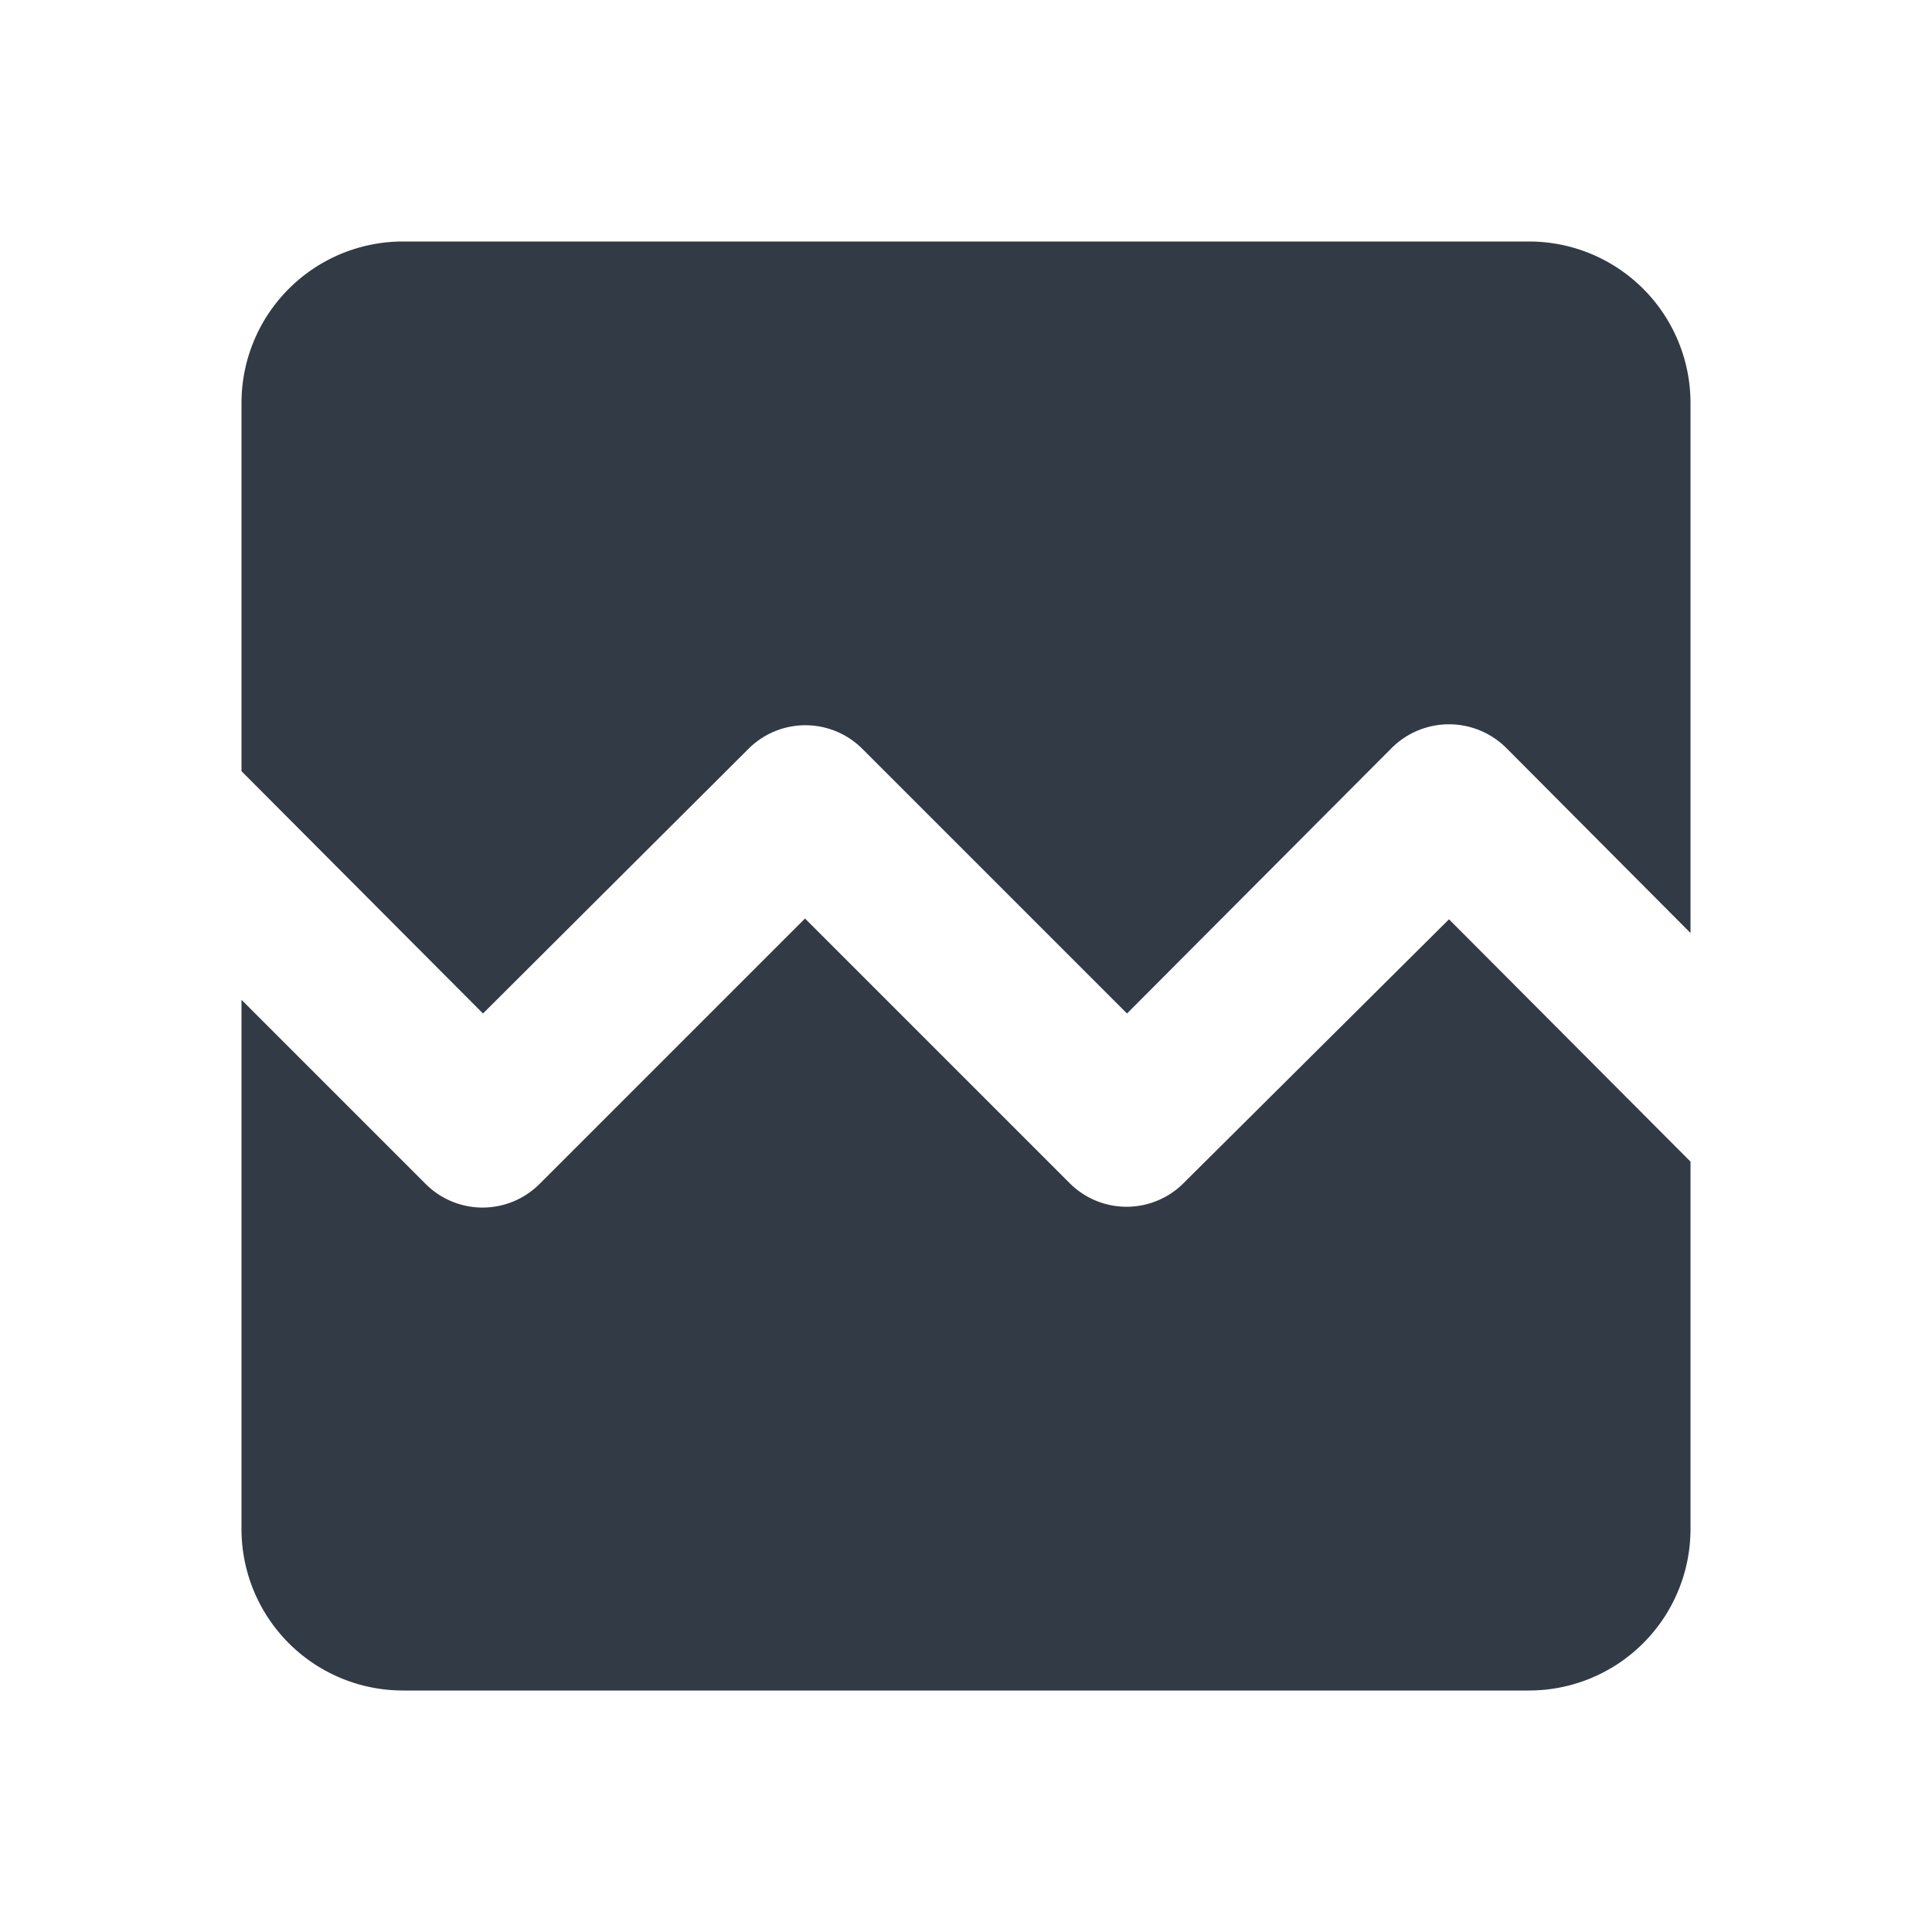 <svg xmlns="http://www.w3.org/2000/svg" width="24" height="24" viewBox="0 0 24 24"><defs><style>.a{fill:none;}.b{fill:#323a45;}</style></defs><rect class="a" width="24" height="24"/><path class="a" d="M0,0H24V24H0Z"/><path class="b" d="M21,5v6.59l-2.29-2.3a1.008,1.008,0,0,0-1.42,0L14,12.59,10.71,9.3a1,1,0,0,0-1.41,0L6,12.59,3,9.58V5A2.006,2.006,0,0,1,5,3H19A2.006,2.006,0,0,1,21,5Zm-3,6.42,3,3.01V19a2.006,2.006,0,0,1-2,2H5a2.006,2.006,0,0,1-2-2V12.42l2.29,2.29a1,1,0,0,0,1.41,0l3.3-3.3,3.29,3.29a1,1,0,0,0,1.41,0Z"/></svg>